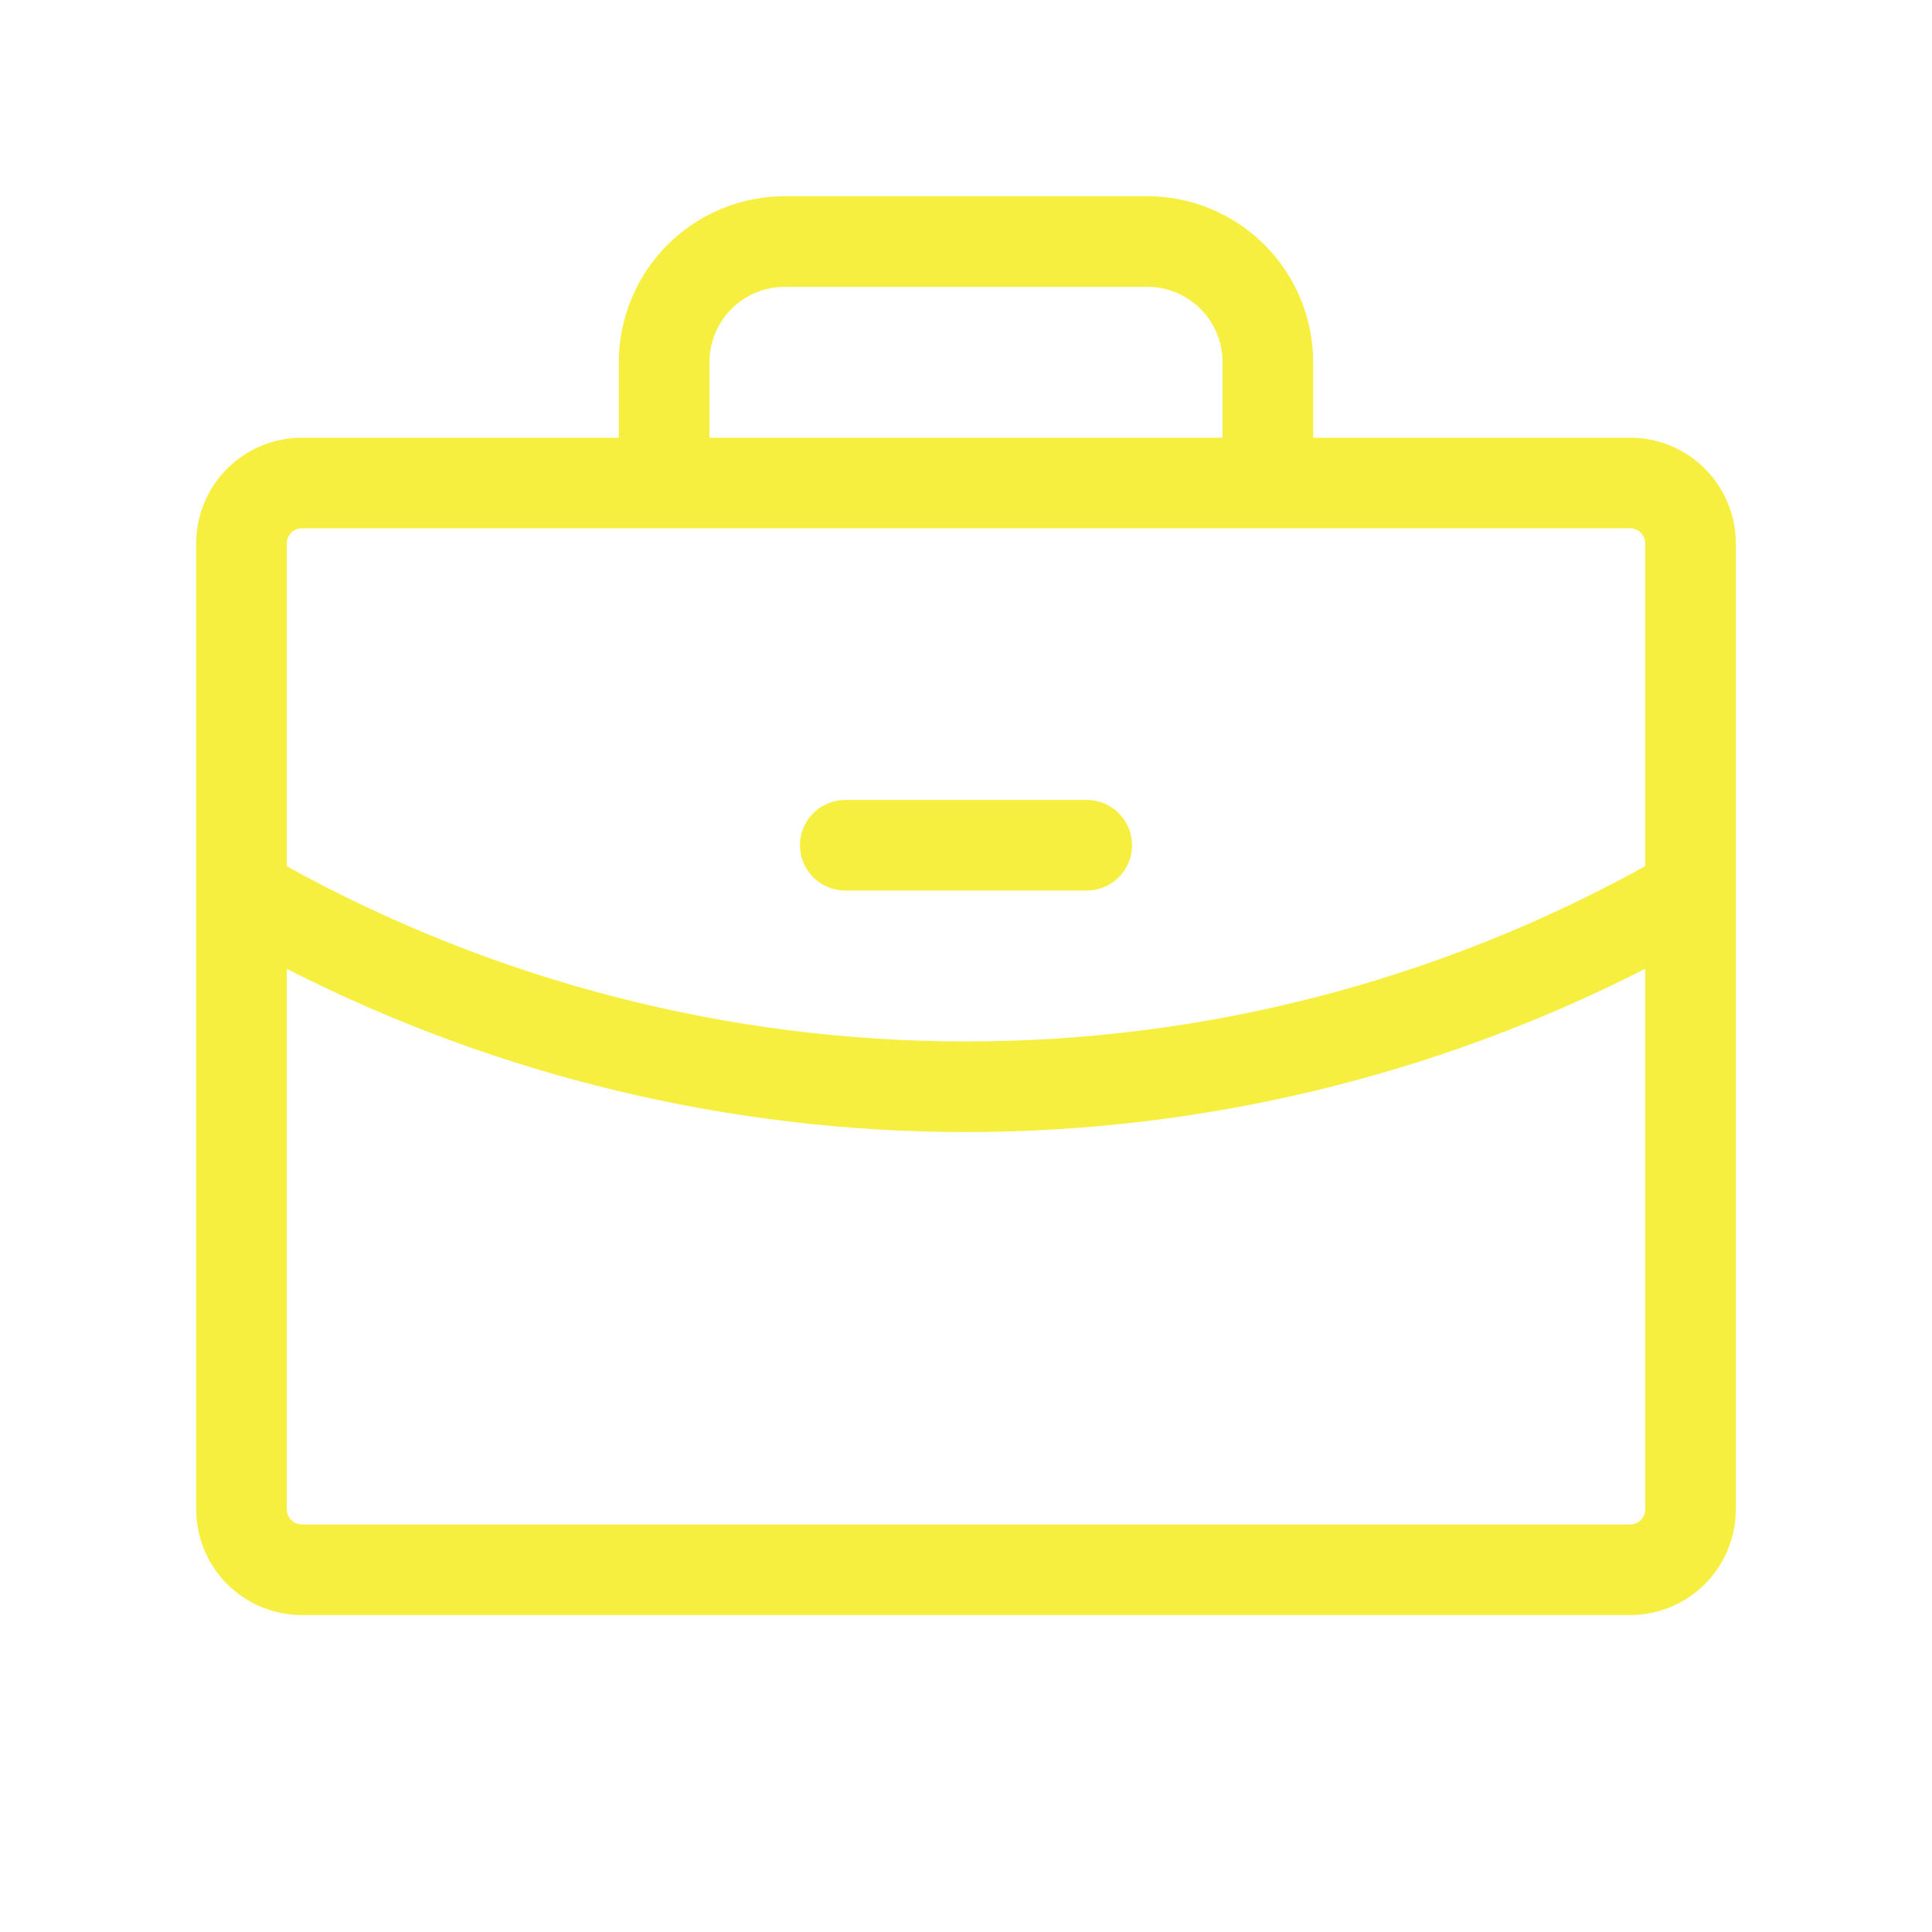 <svg width="40" height="40" viewBox="0 0 40 40" fill="none" xmlns="http://www.w3.org/2000/svg">
<path d="M16.562 17.5C16.562 17.251 16.661 17.013 16.837 16.837C17.013 16.661 17.251 16.562 17.5 16.562H22.5C22.749 16.562 22.987 16.661 23.163 16.837C23.339 17.013 23.438 17.251 23.438 17.5C23.438 17.749 23.339 17.987 23.163 18.163C22.987 18.339 22.749 18.438 22.5 18.438H17.5C17.251 18.438 17.013 18.339 16.837 18.163C16.661 17.987 16.562 17.749 16.562 17.5ZM35.938 11.25V31.25C35.938 31.83 35.707 32.387 35.297 32.797C34.887 33.207 34.33 33.438 33.75 33.438H6.25C5.67 33.438 5.113 33.207 4.703 32.797C4.293 32.387 4.062 31.83 4.062 31.25V11.25C4.062 10.67 4.293 10.113 4.703 9.703C5.113 9.293 5.67 9.062 6.25 9.062H12.812V7.5C12.812 6.588 13.175 5.714 13.819 5.069C14.464 4.425 15.338 4.062 16.25 4.062H23.75C24.662 4.062 25.536 4.425 26.181 5.069C26.825 5.714 27.188 6.588 27.188 7.5V9.062H33.75C34.33 9.062 34.887 9.293 35.297 9.703C35.707 10.113 35.938 10.67 35.938 11.25ZM14.688 9.062H25.312V7.5C25.312 7.086 25.148 6.688 24.855 6.395C24.562 6.102 24.164 5.938 23.75 5.938H16.25C15.836 5.938 15.438 6.102 15.145 6.395C14.852 6.688 14.688 7.086 14.688 7.5V9.062ZM5.938 11.25V17.936C10.243 20.315 15.081 21.563 20 21.562C24.919 21.563 29.758 20.315 34.062 17.934V11.25C34.062 11.167 34.03 11.088 33.971 11.029C33.912 10.97 33.833 10.938 33.75 10.938H6.25C6.167 10.938 6.088 10.97 6.029 11.029C5.97 11.088 5.938 11.167 5.938 11.25ZM34.062 31.25V20.058C29.708 22.279 24.889 23.437 20 23.438C15.111 23.438 10.292 22.28 5.938 20.059V31.25C5.938 31.333 5.97 31.412 6.029 31.471C6.088 31.53 6.167 31.562 6.25 31.562H33.75C33.833 31.562 33.912 31.53 33.971 31.471C34.03 31.412 34.062 31.333 34.062 31.25Z" fill="#F7EF3F"/>
</svg>
